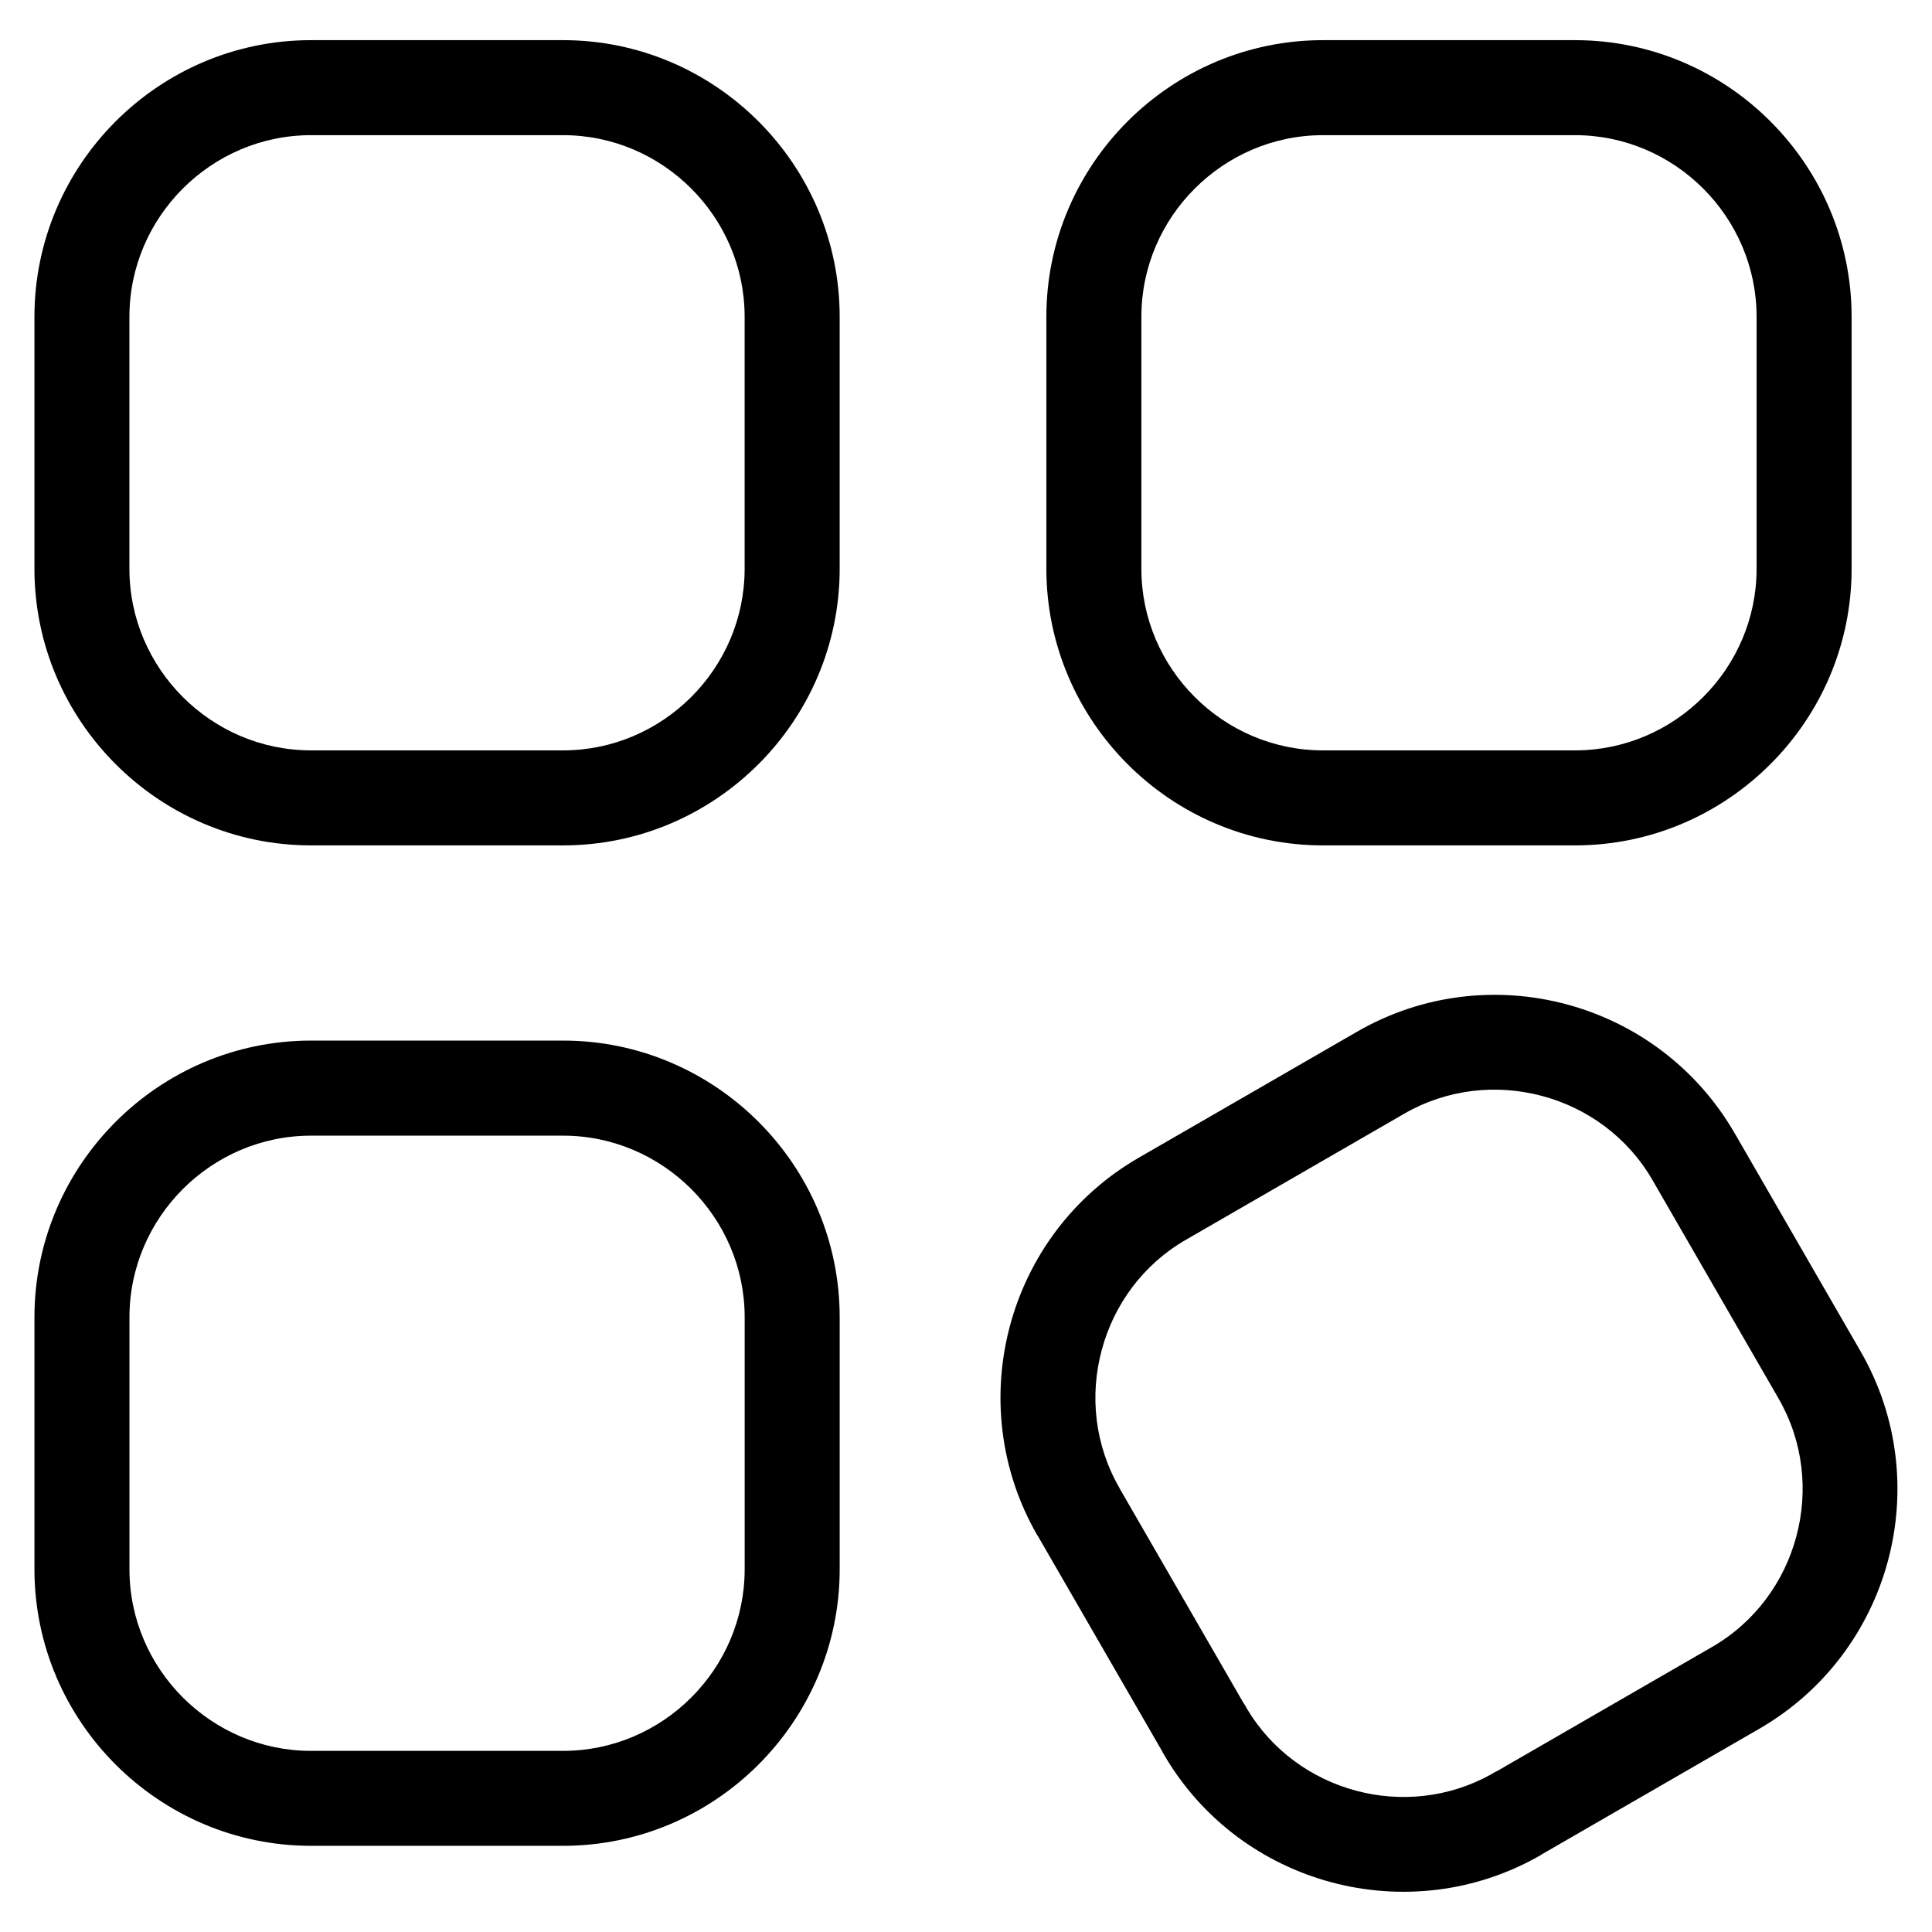 <?xml version="1.0" encoding="UTF-8"?>
<!-- The Best Svg Icon site in the world: iconSvg.co, Visit us! https://iconsvg.co -->
<svg fill="#000000" width="800px" height="800px" version="1.1" viewBox="144 144 512 512" xmlns="http://www.w3.org/2000/svg">
 <path d="m226.43 154.64h66.789c20.18 0 38.496 8.238 51.781 21.523s21.523 31.621 21.523 51.781v66.789c0 20.18-8.254 38.512-21.523 51.781-13.285 13.285-31.605 21.523-51.781 21.523h-66.789c-20.18 0-38.496-8.238-51.781-21.523-13.285-13.285-21.523-31.621-21.523-51.781v-66.789c0-20.18 8.254-38.512 21.523-51.781 13.285-13.285 31.605-21.523 51.781-21.523zm377.24 289.61 33.387 57.844c10.098 17.473 12.121 37.453 7.269 55.547-4.852 18.105-16.609 34.402-34.113 44.512l-57.797 33.371 0.016 0.031c-17.488 10.098-37.484 12.121-55.59 7.269-18.137-4.852-34.43-16.609-44.512-34.066l-0.379-0.711-32.996-57.148-0.031 0.016c-10.098-17.488-12.121-37.484-7.269-55.59 4.852-18.105 16.609-34.402 34.113-44.512l57.844-33.387c17.473-10.098 37.453-12.121 55.547-7.269 18.105 4.852 34.402 16.625 44.512 34.113zm11.652 70.344-33.387-57.844c-6.59-11.41-17.305-19.121-29.262-22.309-11.957-3.203-25.121-1.891-36.562 4.715l-57.844 33.402c-11.426 6.59-19.121 17.305-22.309 29.262-3.203 11.941-1.891 25.074 4.715 36.516l-0.016 0.016 32.812 56.844c0.379 0.527 0.727 1.09 1.012 1.691 6.637 11.062 17.156 18.531 28.852 21.66 11.715 3.144 24.574 1.934 35.852-4.336 0.543-0.363 1.117-0.68 1.723-0.953l56.832-32.812c11.41-6.59 19.105-17.305 22.309-29.262 3.203-11.969 1.891-25.121-4.715-36.562zm-388.89-94.828h66.789c20.18 0 38.496 8.254 51.781 21.523 13.285 13.27 21.523 31.605 21.523 51.781v66.789c0 20.18-8.254 38.496-21.523 51.781-13.285 13.285-31.605 21.523-51.781 21.523h-66.789c-20.18 0-38.496-8.254-51.781-21.523-13.285-13.285-21.523-31.605-21.523-51.781v-66.789c0-20.18 8.254-38.512 21.523-51.781 13.285-13.285 31.605-21.523 51.781-21.523zm66.789 25.195h-66.789c-13.227 0-25.242 5.426-33.977 14.148-8.723 8.734-14.148 20.754-14.148 33.977v66.789c0 13.227 5.426 25.242 14.148 33.977 8.734 8.723 20.754 14.148 33.977 14.148h66.789c13.227 0 25.242-5.426 33.977-14.148 8.723-8.734 14.148-20.754 14.148-33.977v-66.789c0-13.227-5.426-25.242-14.148-33.977-8.734-8.723-20.754-14.148-33.977-14.148zm201.38-290.32h66.789c20.18 0 38.512 8.238 51.781 21.523 13.285 13.285 21.523 31.621 21.523 51.781v66.789c0 20.18-8.238 38.512-21.523 51.781-13.285 13.285-31.605 21.523-51.781 21.523h-66.789c-20.18 0-38.512-8.238-51.781-21.523s-21.523-31.621-21.523-51.781v-66.789c0-20.18 8.254-38.512 21.523-51.781 13.285-13.285 31.621-21.523 51.781-21.523zm66.789 25.18h-66.789c-13.227 0-25.242 5.426-33.977 14.148s-14.148 20.754-14.148 33.977v66.789c0 13.227 5.41 25.258 14.148 33.977 8.734 8.734 20.754 14.148 33.977 14.148h66.789c13.227 0 25.258-5.426 33.977-14.148 8.723-8.723 14.148-20.754 14.148-33.977v-66.789c0-13.227-5.426-25.258-14.148-33.977-8.734-8.734-20.766-14.148-33.977-14.148zm-268.18 0h-66.789c-13.227 0-25.242 5.426-33.977 14.148-8.723 8.723-14.148 20.754-14.148 33.977v66.789c0 13.227 5.426 25.258 14.148 33.977 8.734 8.734 20.754 14.148 33.977 14.148h66.789c13.227 0 25.242-5.426 33.977-14.148 8.723-8.723 14.148-20.754 14.148-33.977v-66.789c0-13.227-5.426-25.258-14.148-33.977-8.734-8.734-20.754-14.148-33.977-14.148z"/>
</svg>